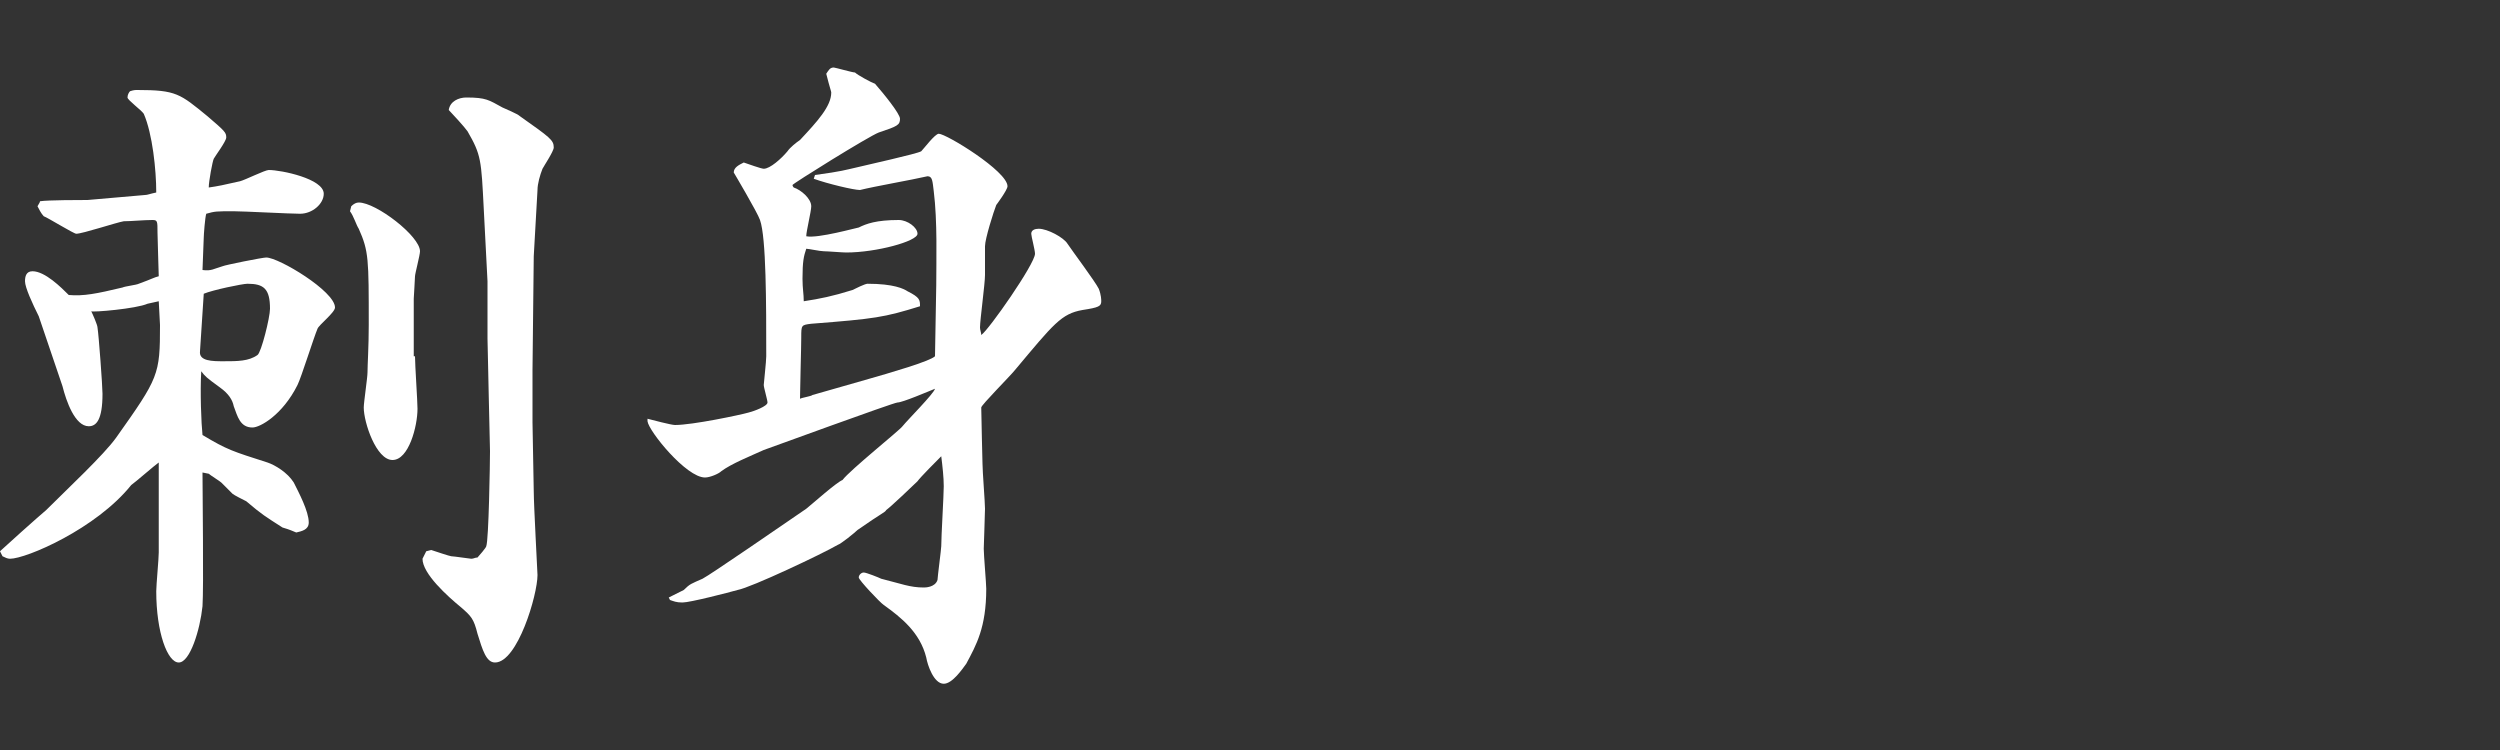 <?xml version="1.0" encoding="utf-8"?>
<!-- Generator: Adobe Illustrator 24.0.0, SVG Export Plug-In . SVG Version: 6.00 Build 0)  -->
<svg version="1.1" id="レイヤー_1" xmlns="http://www.w3.org/2000/svg" xmlns:xlink="http://www.w3.org/1999/xlink" x="0px"
	 y="0px" viewBox="0 0 200 60" style="enable-background:new 0 0 200 60;" xml:space="preserve">
<rect x="0" y="0" width="200" height="60" fill="#333333" stroke="none"/>
<style type="text/css">
	.st0{fill:#FFFFFF;}
</style>
<g>
	<path class="st0" d="M11.8,24.3c-0.9,0.4-4.4,0.7-4.5,0.6c0.1,0.2,0.5,1.1,0.5,1.3c0.1,0.6,0.4,4.7,0.4,5.3c0,2.1-0.5,2.6-1.1,2.6
		c-1.1,0-1.8-2-2.1-3.2c-0.5-1.5-1.4-4.1-1.9-5.6C2.6,24.3,2,23,2,22.5c0-0.4,0.1-0.8,0.6-0.8c1,0,2.3,1.3,2.9,1.9
		c1.2,0.1,2.2-0.1,4.3-0.6c0.2-0.1,1.1-0.2,1.3-0.3c1.1-0.4,1.2-0.5,1.6-0.6c0-0.2-0.1-3.1-0.1-3.5c0-0.9,0-1-0.4-1
		c-0.7,0-1.7,0.1-2.3,0.1c-0.6,0.1-3.3,1-3.8,1c-0.2,0-2.3-1.3-2.6-1.4c-0.2-0.2-0.4-0.6-0.5-0.8c0.1-0.2,0.2-0.3,0.2-0.4
		C3.8,16,6.5,16,7,16l4.6-0.4c0.2,0,0.4-0.1,0.9-0.2c0-1.8-0.3-4.7-1-6.3c-0.2-0.3-1.3-1.1-1.3-1.3c0-0.2,0.1-0.4,0.2-0.5
		c0.3-0.1,0.4-0.1,0.6-0.1c3.1,0,3.4,0.3,5.6,2.1c1.4,1.2,1.5,1.3,1.5,1.7c0,0.3-0.9,1.5-1,1.7c-0.1,0.2-0.4,1.8-0.4,2.3
		c0.7-0.1,1.2-0.2,2.5-0.5c0.4-0.1,2-0.9,2.3-0.9c1,0,4.4,0.7,4.4,1.9c0,0.8-0.9,1.6-1.9,1.6c-0.8,0-4.5-0.2-5.3-0.2
		c-1.4,0-1.5,0-2.2,0.2c-0.1,0.3-0.2,1.7-0.2,1.9c0,0.4-0.1,2.2-0.1,2.6c0.7,0.1,0.9-0.1,1.6-0.3c0.2-0.1,3.2-0.7,3.5-0.7
		c1,0,5.5,2.7,5.5,4c0,0.4-1.3,1.4-1.4,1.7c-0.3,0.7-1.3,3.9-1.6,4.5c-1.2,2.4-3,3.4-3.6,3.4c-1,0-1.2-0.9-1.5-1.7
		c-0.1-0.5-0.4-1-1.1-1.5c-1.1-0.8-1.2-0.9-1.5-1.3c-0.1,1.6,0,4.2,0.1,5.1c2,1.2,2.4,1.3,5.2,2.2c0.6,0.2,1.6,0.8,2.1,1.6
		c0.4,0.8,1.2,2.3,1.2,3.2c0,0.6-0.6,0.7-1,0.8c-0.7-0.3-0.8-0.3-1.1-0.4c-1.4-0.9-1.6-1-2.9-2.1c-0.2-0.1-1-0.5-1.1-0.6
		c-0.3-0.3-0.7-0.7-0.9-0.9c-0.1-0.1-0.9-0.6-1-0.7l-0.5-0.1c0,1.7,0.1,9.2,0,10.7c-0.2,1.9-1,4.5-1.9,4.5c-0.9,0-1.8-2.4-1.8-5.7
		c0-0.5,0.2-2.6,0.2-3.1V37c-0.3,0.2-1.9,1.6-2.2,1.8c-2.8,3.5-8.4,5.9-9.7,5.9c-0.2,0-0.4-0.1-0.6-0.2L0,44.1
		c0.2-0.2,3.1-2.8,3.7-3.3c1.7-1.7,4.6-4.4,5.6-5.8c3.4-4.8,3.5-5,3.5-9c0-0.3-0.1-1.6-0.1-1.9L11.8,24.3z M16,28.1
		c-0.1,0.8,1,0.8,1.9,0.8c1.1,0,2,0,2.7-0.5c0.3-0.2,1-3,1-3.7c0-1.6-0.5-2-1.8-2c-0.4,0-2.8,0.5-3.5,0.8L16,28.1z M33.2,28.5
		c0,0.7,0.2,3.6,0.2,4.2c0,1.4-0.7,4.1-2,4.1c-1.3,0-2.3-3-2.3-4.2c0-0.4,0.3-2.4,0.3-2.8c0-0.6,0.1-2.1,0.1-3.8
		c0-5.3,0-5.9-0.8-7.7c-0.2-0.3-0.4-1-0.7-1.4l0.1-0.4c0.2-0.2,0.4-0.3,0.6-0.3c1.4,0,4.9,2.7,4.9,3.9c0,0.3-0.4,1.8-0.4,2
		c0,0.2-0.1,1.7-0.1,1.8V28.5z M34.1,44.1l0.4-0.1c0.3,0.1,1.5,0.5,1.6,0.5c0.2,0,1.5,0.2,1.6,0.2c0.2,0,0.3-0.1,0.5-0.1
		c0.1-0.1,0.7-0.8,0.7-0.9c0.2-0.5,0.3-6.7,0.3-7.6c0-0.7-0.1-3.8-0.1-4.4c0-0.7-0.1-4-0.1-4.6v-4.6l-0.3-5.8
		c-0.2-3.9-0.2-4.3-1.3-6.2c-0.2-0.3-1.3-1.5-1.5-1.7c0.1-0.7,0.8-1,1.4-1c1.6,0,1.8,0.2,2.9,0.8c0.2,0.1,1.2,0.5,1.4,0.7
		c2.4,1.7,2.7,1.9,2.7,2.5c0,0.3-0.8,1.5-0.9,1.7c-0.2,0.5-0.4,1.2-0.4,1.7l-0.3,5.3l-0.1,9.1v4.2l0.1,5.5c0,1.1,0.3,6.5,0.3,6.7
		c0,1.6-1.6,7-3.4,7c-0.7,0-1-1-1.4-2.3c-0.3-1.2-0.5-1.4-1.3-2.1c-1.1-0.9-3.1-2.7-3.1-3.9L34.1,44.1z"/>
	<path class="st0" d="M51.8,33.5c0.4,0.1,1.9,0.5,2.2,0.5c1.4,0,5.2-0.8,5.9-1c0.4-0.1,1.5-0.5,1.5-0.8c0-0.2-0.3-1.2-0.3-1.4
		c0-0.1,0.2-1.9,0.2-2.3c0-4.2,0-9.5-0.5-10.9c-0.2-0.6-2.1-3.8-2.1-3.8c0-0.4,0.4-0.6,0.8-0.8c0.3,0.1,1.4,0.5,1.6,0.5
		c0.5,0,1.4-0.8,1.9-1.4c0.2-0.3,0.7-0.7,1-0.9c1.4-1.5,2.5-2.7,2.5-3.8c0-0.1-0.1-0.3-0.4-1.5c0.2-0.3,0.3-0.5,0.6-0.5
		c0.1,0,1.5,0.4,1.7,0.4C68.6,6,69.7,6.6,70,6.7c0.7,0.8,2,2.4,2,2.8c0,0.5-0.2,0.6-1.7,1.1c-0.8,0.3-6.9,4.1-6.9,4.2
		c0,0.1,0.1,0.2,0.1,0.2c0.6,0.2,1.4,0.9,1.4,1.5c0,0.4-0.4,2-0.4,2.4c0.9,0.2,4.1-0.7,4.2-0.7c0.6-0.3,1.4-0.6,3.2-0.6
		c0.7,0,1.5,0.6,1.5,1.1c0,0.6-3.3,1.5-5.7,1.5c-0.3,0-1.5-0.1-1.8-0.1c-0.3,0-1.2-0.2-1.4-0.2c-0.2,0.6-0.3,1-0.3,2.4
		c0,0.8,0.1,1.2,0.1,1.8c1.3-0.2,2.3-0.4,3.9-0.9c0.2-0.1,1-0.5,1.2-0.5c2.1,0,2.9,0.4,3.2,0.6c1,0.5,1,0.7,1,1.2
		c-2.9,0.9-3.6,1-8.7,1.4c-0.8,0.1-0.8,0.1-0.8,1.1c0,0.8-0.1,4.2-0.1,4.9c0.2-0.1,0.9-0.2,1-0.3l4.2-1.2c2.1-0.6,5.2-1.5,5.6-1.9
		l0.1-5.7c0-2,0.1-5.1-0.2-7.5c-0.1-0.8-0.1-1.2-0.5-1.2c-1.3,0.3-4.2,0.8-5.4,1.1c-0.5,0-2.6-0.5-3.7-0.9l0.1-0.3
		c2.2-0.3,2.4-0.4,3.3-0.6c0.8-0.2,4.9-1.1,5.2-1.3c0.2-0.2,1.1-1.4,1.4-1.4c0.6,0,5.5,3,5.5,4.2c0,0.3-0.9,1.5-0.9,1.5
		c-0.2,0.5-0.9,2.7-0.9,3.3v2.3c0,0.7-0.4,3.6-0.4,4.2c0,0.2,0.1,0.4,0.1,0.6c0.6-0.4,4.3-5.7,4.3-6.5c0-0.3-0.3-1.4-0.3-1.6
		c0-0.3,0.3-0.4,0.6-0.4c0.7,0,2,0.7,2.3,1.2c0.4,0.6,2.2,3,2.5,3.6c0.2,0.5,0.2,0.9,0.2,1c0,0.4-0.2,0.5-1.5,0.7
		c-1.7,0.3-2.3,1.1-5.4,4.8c-0.4,0.5-2.7,2.8-2.7,3c0,0.7,0.1,4.3,0.1,4.5c0,0.6,0.2,3.1,0.2,3.6c0,0.5-0.1,2.9-0.1,3.2
		c0,0.5,0.2,2.8,0.2,3.2c0,3.1-0.8,4.5-1.6,6c-0.3,0.4-1.1,1.6-1.8,1.6c-0.8,0-1.3-1.5-1.4-2.1c-0.5-2-2-3.2-3.4-4.2
		c-0.3-0.2-2-2-2-2.2s0.2-0.4,0.4-0.4s1.2,0.4,1.4,0.5c1.6,0.4,2.3,0.7,3.4,0.7c0.1,0,0.9,0,1.1-0.6c0-0.2,0.3-2.5,0.3-2.7
		c0-0.8,0.2-4.1,0.2-4.8c0-0.7-0.1-1.6-0.2-2.4c-0.3,0.3-1.7,1.7-1.9,2c-0.3,0.3-2.2,2.1-2.5,2.3c-0.1,0.2-0.3,0.2-2.3,1.6
		c-0.2,0.2-1.3,1.1-1.6,1.2c-1.2,0.7-6.9,3.4-8,3.6c-0.7,0.2-3.8,1-4.4,1c-0.5,0-0.7-0.1-1-0.2l-0.1-0.2l1.2-0.6
		c0.5-0.5,0.6-0.5,1.5-0.9c0.6-0.3,6.4-4.3,8.3-5.6c0.5-0.4,2.4-2.1,2.9-2.3c0.6-0.8,4.6-4,4.8-4.3c0.4-0.5,2.5-2.6,2.6-3
		c-0.5,0.2-2.6,1.1-3,1.1c-0.3,0-10.4,3.7-10.7,3.8c-1.1,0.5-2.6,1.1-3.4,1.7c-0.2,0.2-0.9,0.5-1.3,0.5c-1.5,0-4.5-3.7-4.6-4.5
		L51.8,33.5z"/>
</g>
</svg>
